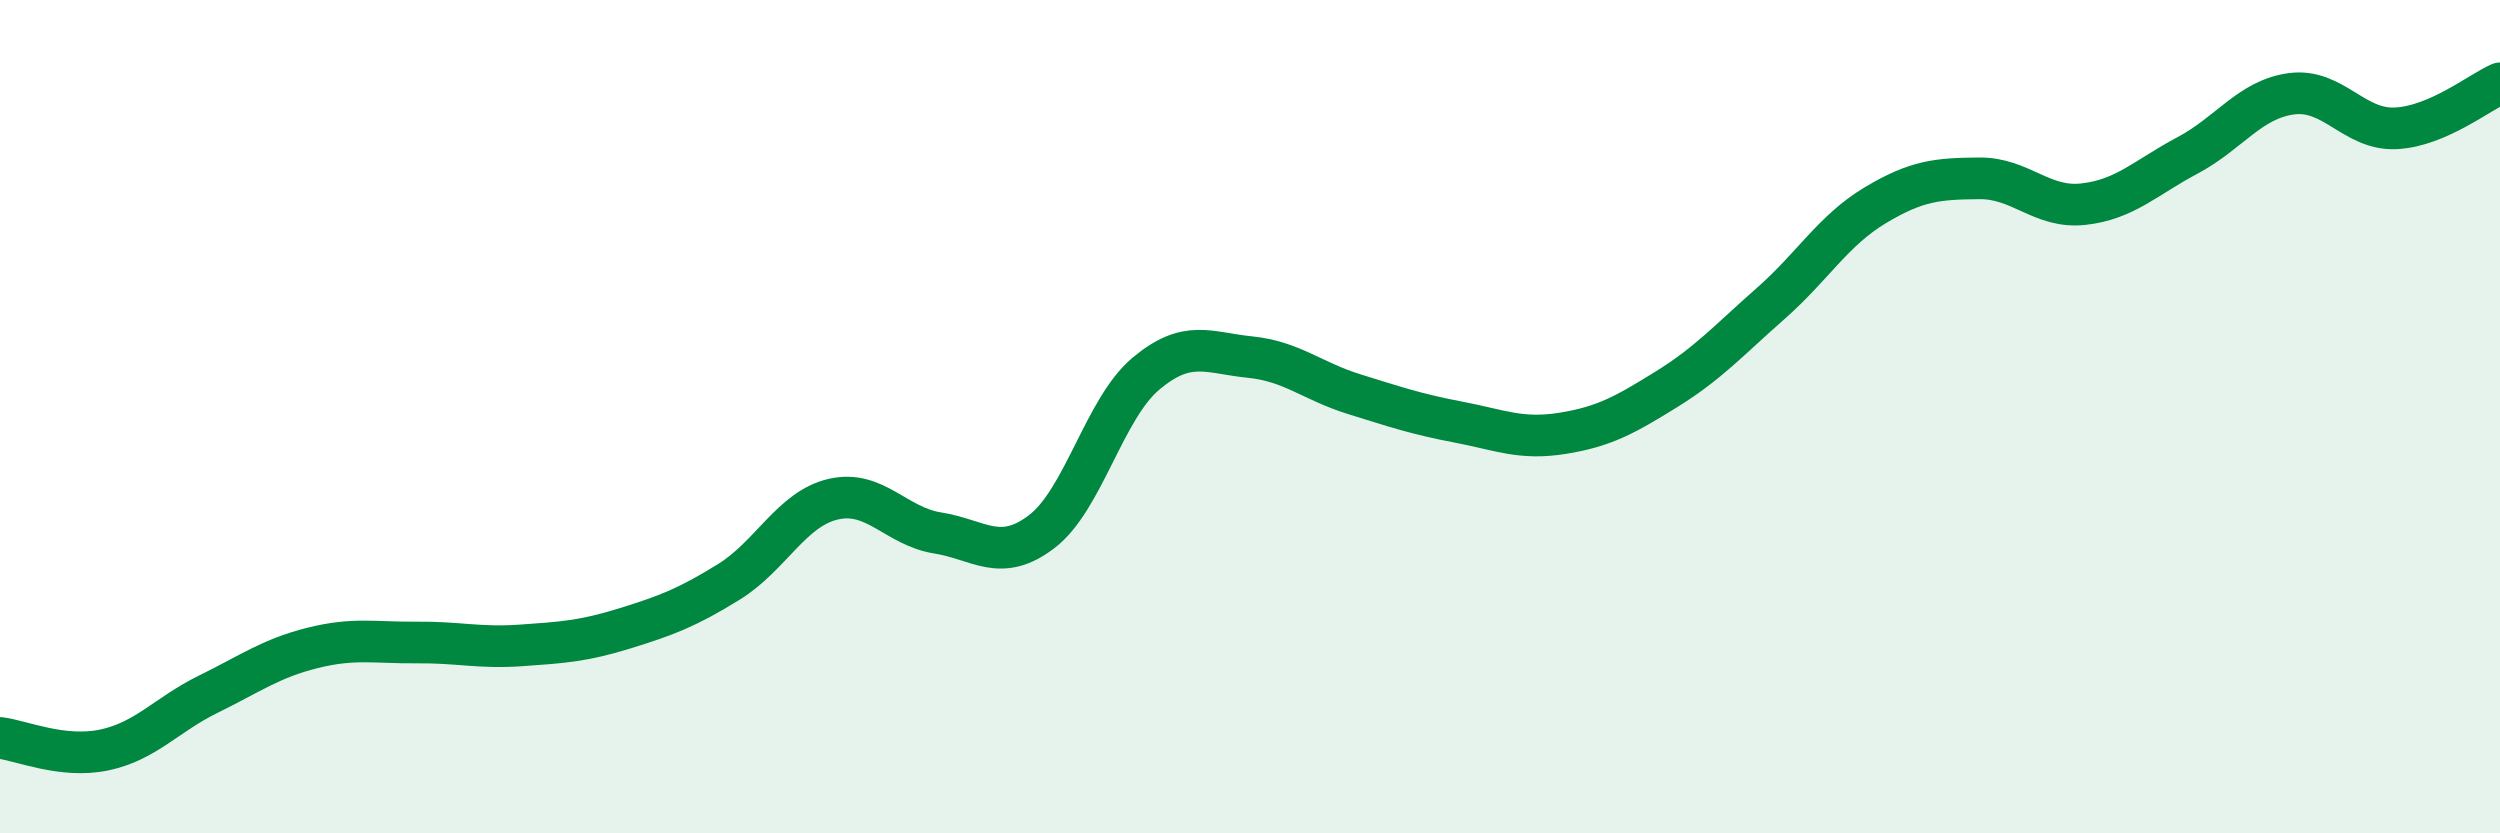 
    <svg width="60" height="20" viewBox="0 0 60 20" xmlns="http://www.w3.org/2000/svg">
      <path
        d="M 0,17.71 C 0.5,17.77 1.5,18.21 2.5,18 C 3.5,17.79 4,17.15 5,16.66 C 6,16.17 6.5,15.8 7.5,15.55 C 8.5,15.3 9,15.43 10,15.42 C 11,15.41 11.5,15.56 12.5,15.49 C 13.5,15.42 14,15.39 15,15.08 C 16,14.77 16.5,14.58 17.5,13.96 C 18.5,13.34 19,12.21 20,11.98 C 21,11.75 21.5,12.63 22.5,12.79 C 23.5,12.95 24,13.52 25,12.76 C 26,12 26.5,9.81 27.5,8.97 C 28.5,8.13 29,8.47 30,8.57 C 31,8.67 31.5,9.15 32.5,9.46 C 33.5,9.77 34,9.94 35,10.13 C 36,10.32 36.5,10.56 37.5,10.4 C 38.5,10.24 39,9.96 40,9.34 C 41,8.72 41.5,8.16 42.5,7.28 C 43.5,6.4 44,5.53 45,4.93 C 46,4.33 46.5,4.29 47.5,4.28 C 48.5,4.27 49,5.01 50,4.9 C 51,4.79 51.5,4.26 52.5,3.73 C 53.5,3.2 54,2.38 55,2.25 C 56,2.12 56.5,3.13 57.5,3.08 C 58.5,3.03 59.5,2.22 60,2L60 20L0 20Z"
        fill="#008740"
        opacity="0.1"
        stroke-linecap="round"
        stroke-linejoin="round"
      />
      <path
        d="M 0,17.71 C 0.5,17.77 1.5,18.21 2.5,18 C 3.5,17.79 4,17.15 5,16.66 C 6,16.17 6.5,15.8 7.5,15.55 C 8.5,15.3 9,15.43 10,15.42 C 11,15.41 11.5,15.56 12.5,15.49 C 13.5,15.42 14,15.39 15,15.08 C 16,14.77 16.5,14.58 17.5,13.96 C 18.5,13.34 19,12.21 20,11.98 C 21,11.75 21.5,12.63 22.5,12.79 C 23.5,12.95 24,13.52 25,12.76 C 26,12 26.5,9.81 27.5,8.97 C 28.5,8.13 29,8.47 30,8.57 C 31,8.67 31.5,9.15 32.5,9.46 C 33.5,9.77 34,9.94 35,10.13 C 36,10.32 36.5,10.56 37.5,10.4 C 38.5,10.24 39,9.96 40,9.34 C 41,8.72 41.5,8.16 42.5,7.28 C 43.5,6.4 44,5.53 45,4.93 C 46,4.33 46.5,4.29 47.5,4.28 C 48.5,4.27 49,5.01 50,4.9 C 51,4.79 51.5,4.26 52.5,3.73 C 53.5,3.2 54,2.38 55,2.25 C 56,2.12 56.5,3.13 57.5,3.08 C 58.5,3.03 59.5,2.22 60,2"
        stroke="#008740"
        stroke-width="1"
        fill="none"
        stroke-linecap="round"
        stroke-linejoin="round"
      />
    </svg>
  